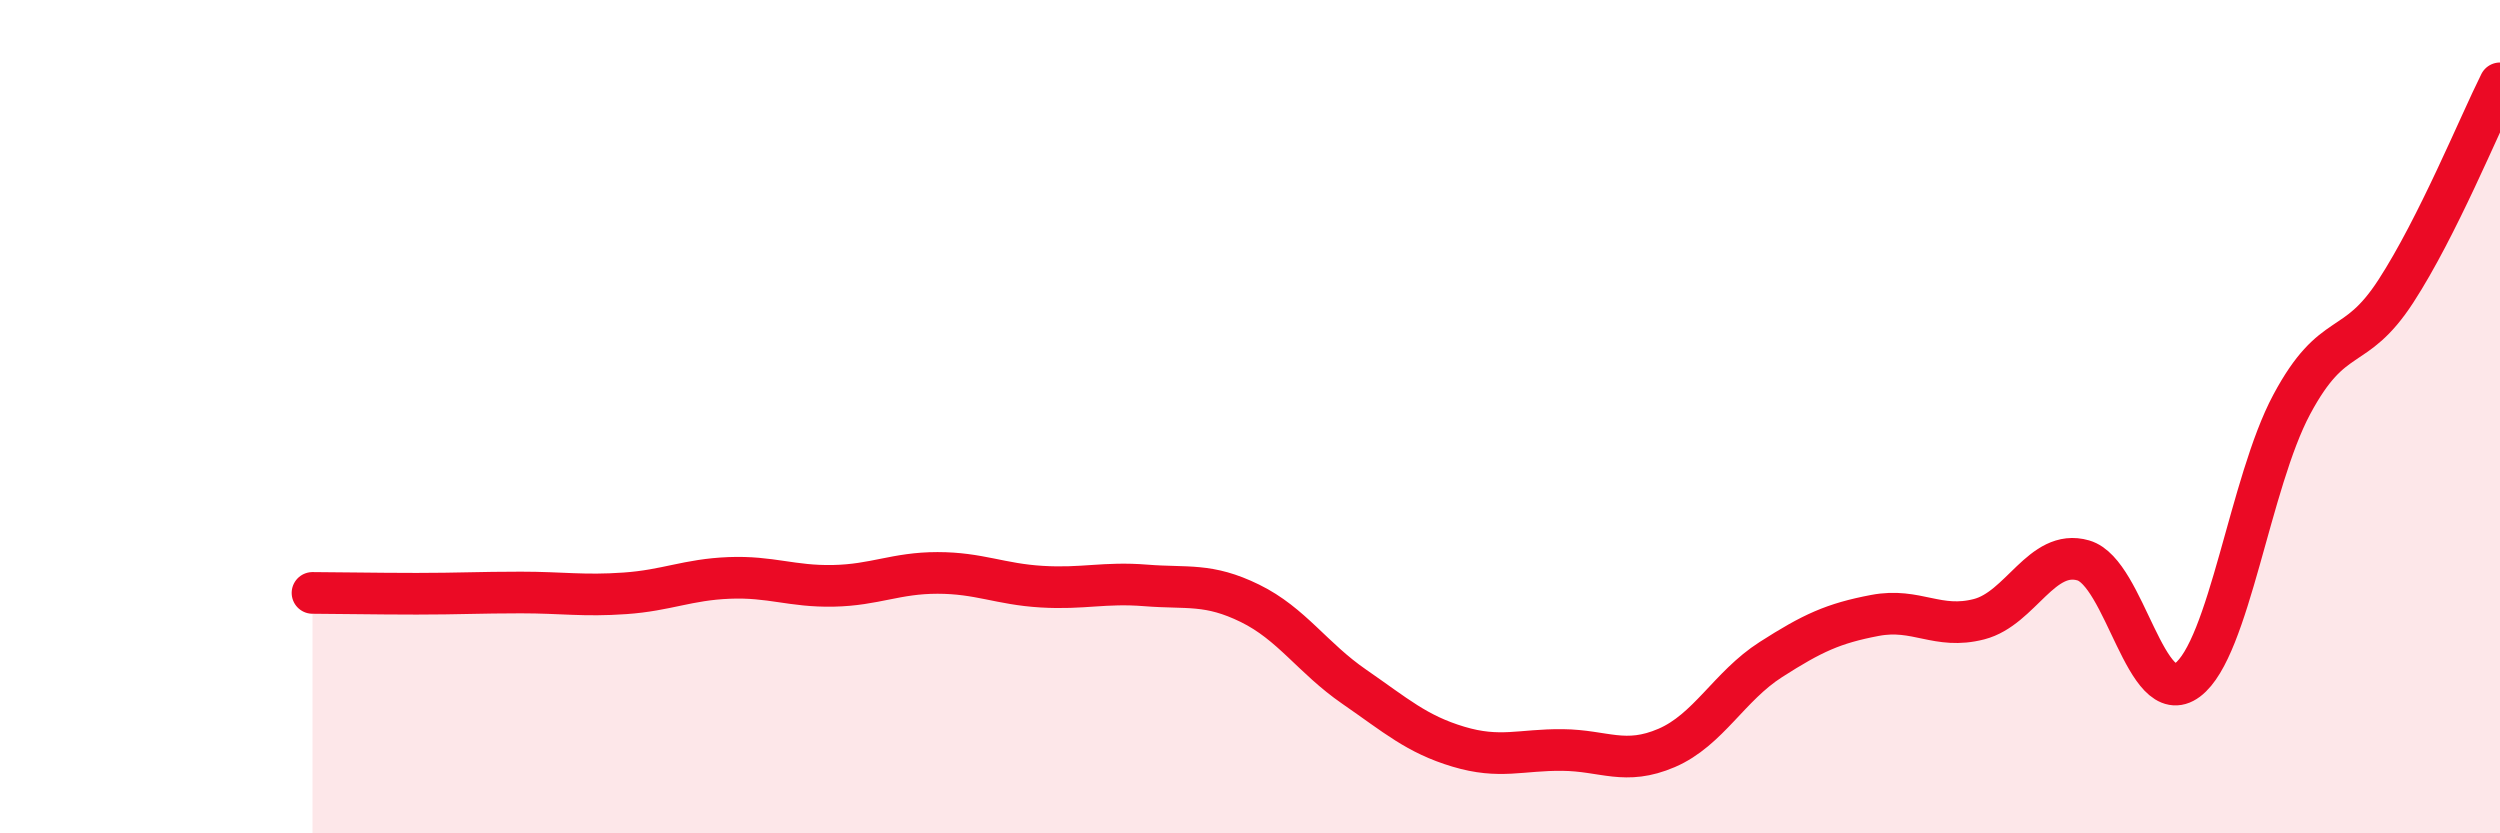 
    <svg width="60" height="20" viewBox="0 0 60 20" xmlns="http://www.w3.org/2000/svg">
      <path
        d="M 7.5,14.23 C 8,14.23 9,14.25 10,14.25 C 11,14.25 11.5,14.22 12.5,14.22 C 13.5,14.22 14,14.31 15,14.24 C 16,14.17 16.5,13.91 17.5,13.87 C 18.5,13.83 19,14.08 20,14.06 C 21,14.04 21.5,13.75 22.5,13.75 C 23.5,13.75 24,14.02 25,14.08 C 26,14.14 26.5,13.97 27.5,14.05 C 28.5,14.13 29,13.99 30,14.48 C 31,14.97 31.5,15.79 32.5,16.48 C 33.5,17.17 34,17.62 35,17.92 C 36,18.22 36.5,17.99 37.5,18 C 38.5,18.01 39,18.38 40,17.95 C 41,17.52 41.5,16.47 42.5,15.83 C 43.5,15.19 44,14.96 45,14.77 C 46,14.58 46.5,15.12 47.5,14.86 C 48.5,14.6 49,13.16 50,13.45 C 51,13.74 51.5,17.07 52.5,16.32 C 53.5,15.57 54,11.58 55,9.71 C 56,7.84 56.5,8.53 57.5,6.99 C 58.5,5.45 59.5,3 60,2L60 20L7.5 20Z"
        fill="#EB0A25"
        opacity="0.1"
        stroke-linecap="round"
        stroke-linejoin="round"
      />
      <path
        d="M 7.5,14.23 C 8,14.23 9,14.25 10,14.25 C 11,14.25 11.5,14.22 12.5,14.22 C 13.5,14.22 14,14.31 15,14.24 C 16,14.17 16.5,13.91 17.5,13.87 C 18.5,13.83 19,14.08 20,14.06 C 21,14.04 21.5,13.75 22.5,13.75 C 23.5,13.75 24,14.02 25,14.08 C 26,14.14 26.5,13.97 27.5,14.05 C 28.5,14.13 29,13.99 30,14.48 C 31,14.97 31.5,15.79 32.5,16.48 C 33.5,17.17 34,17.62 35,17.92 C 36,18.22 36.5,17.99 37.5,18 C 38.5,18.01 39,18.38 40,17.95 C 41,17.52 41.5,16.47 42.5,15.83 C 43.5,15.19 44,14.96 45,14.77 C 46,14.58 46.5,15.12 47.5,14.86 C 48.5,14.6 49,13.16 50,13.45 C 51,13.74 51.5,17.07 52.5,16.32 C 53.5,15.57 54,11.58 55,9.71 C 56,7.84 56.5,8.53 57.5,6.99 C 58.5,5.45 59.5,3 60,2"
        stroke="#EB0A25"
        stroke-width="1"
        fill="none"
        stroke-linecap="round"
        stroke-linejoin="round"
      />
    </svg>
  